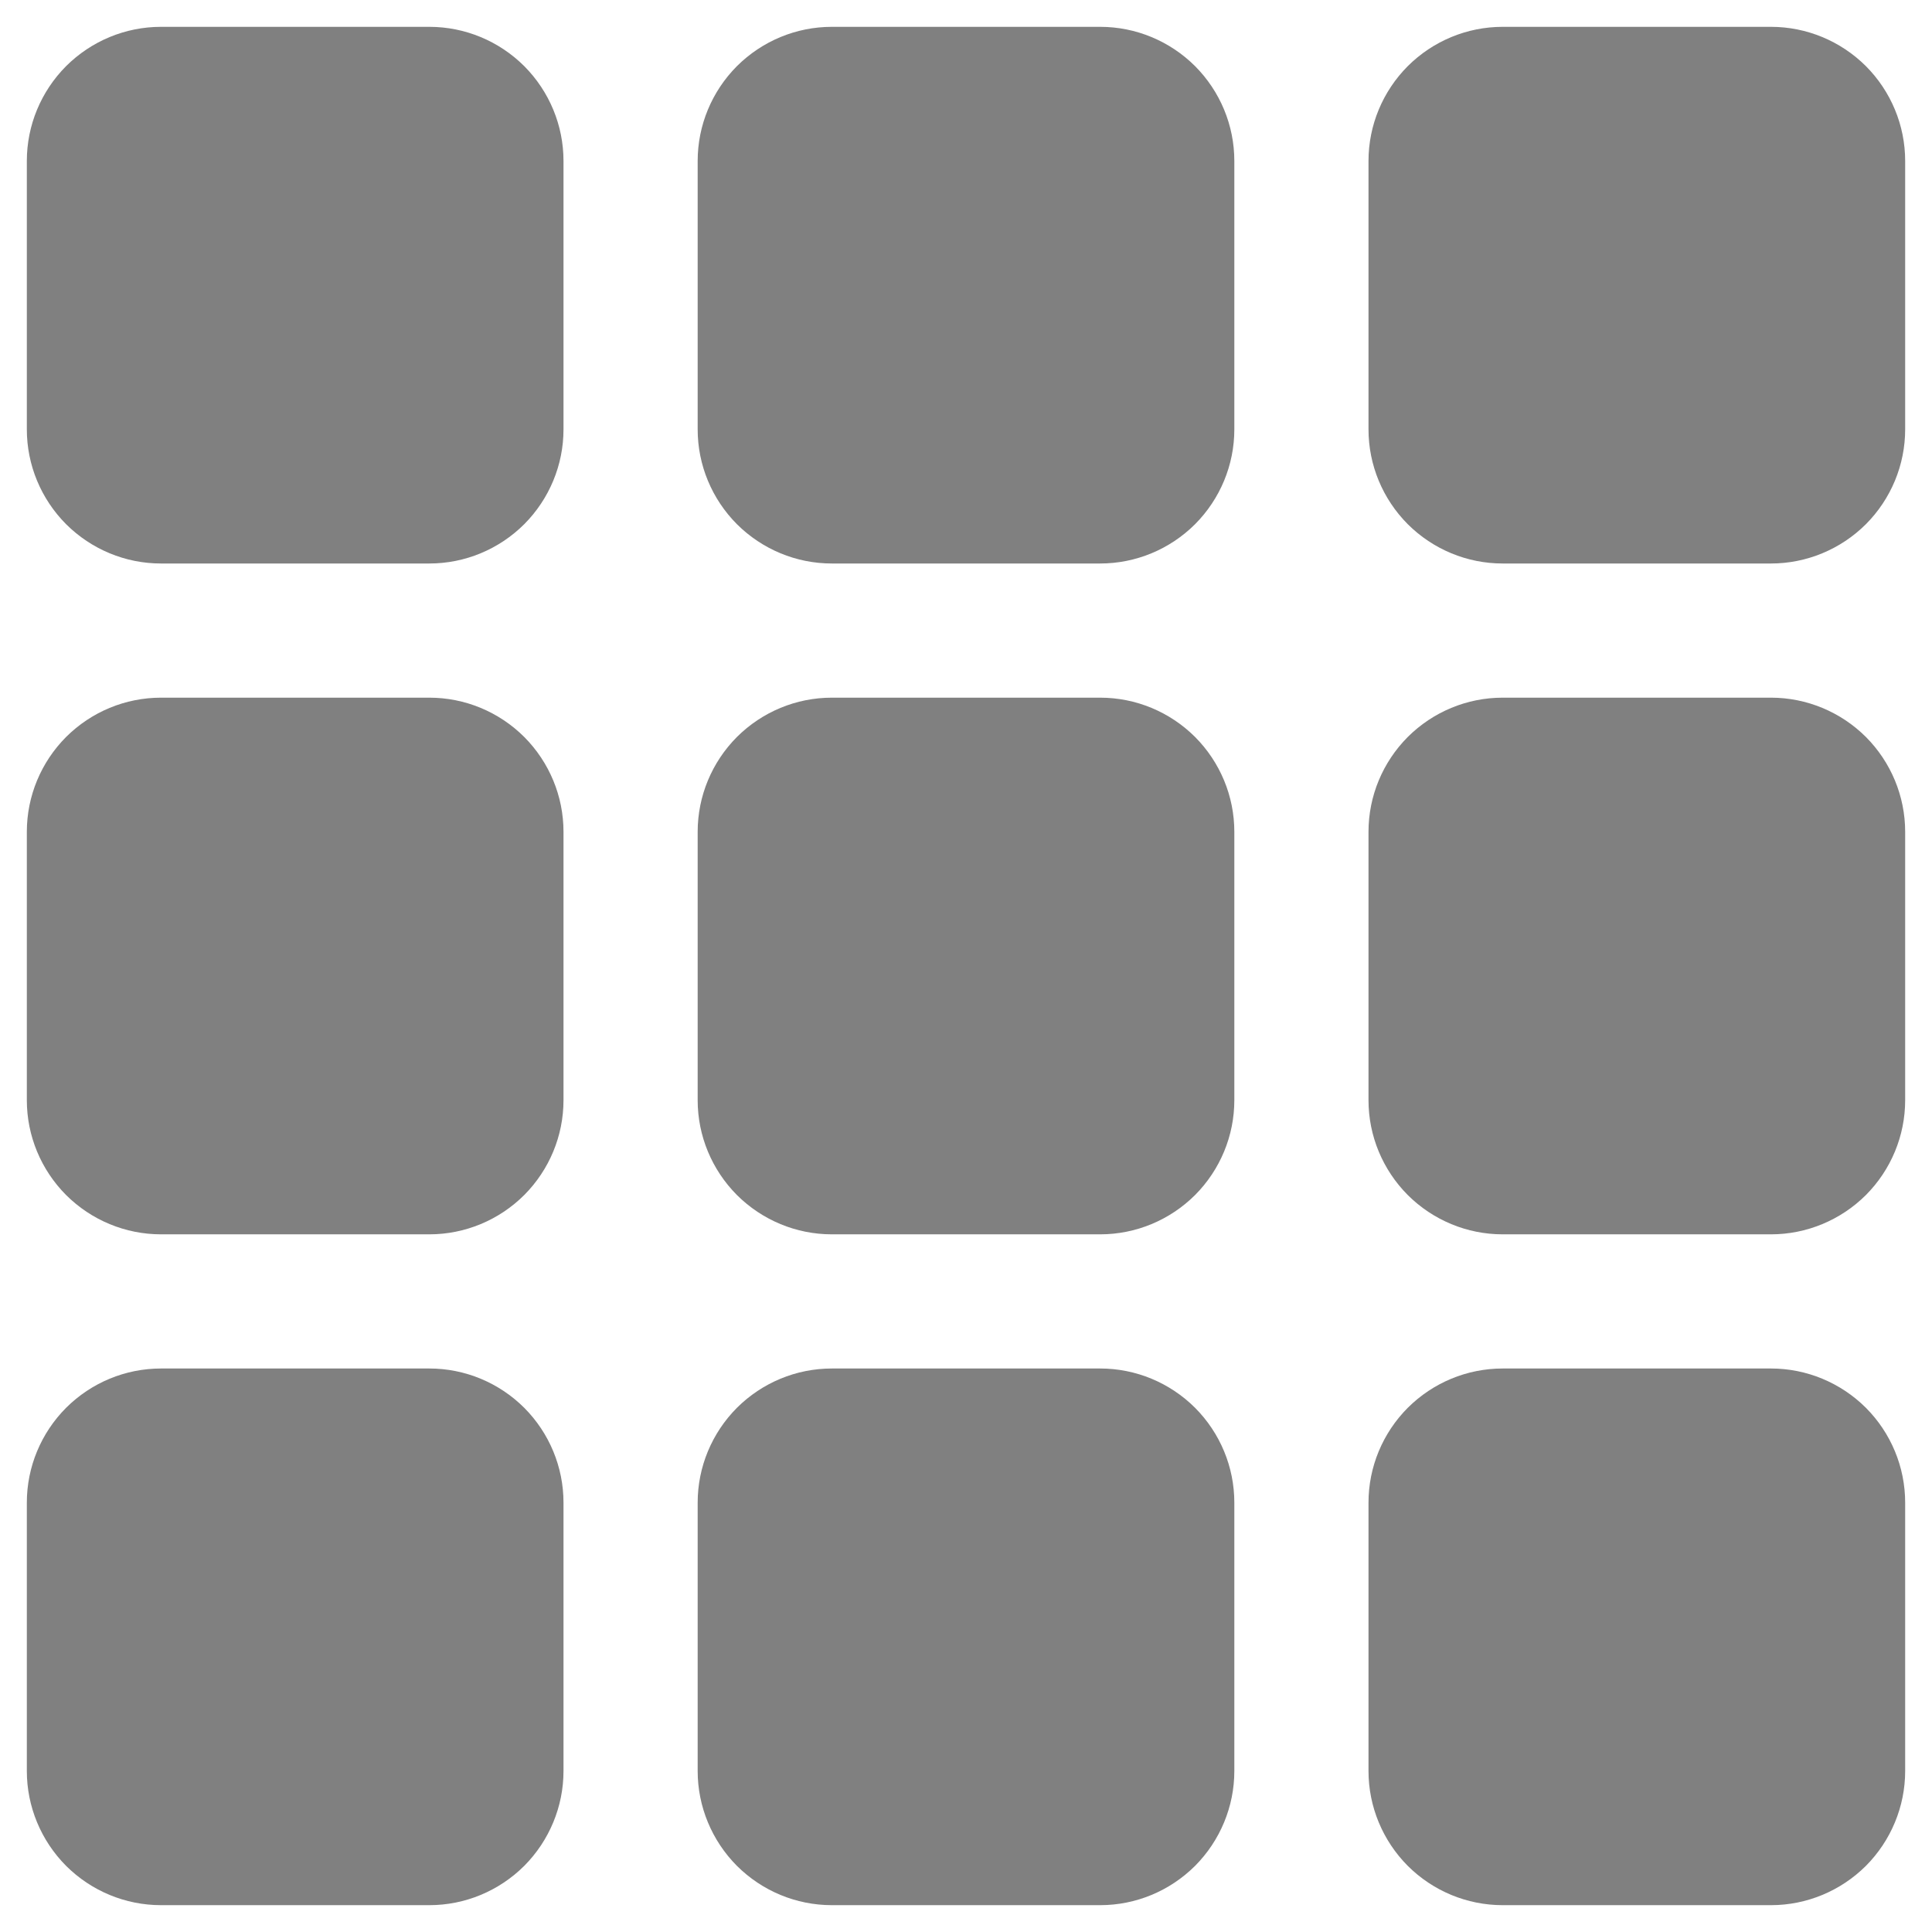 <svg width="18" height="18" viewBox="0 0 18 18" fill="none" xmlns="http://www.w3.org/2000/svg">
<path d="M0.25 1.5C0.25 1.168 0.382 0.851 0.616 0.616C0.851 0.382 1.168 0.25 1.5 0.25H4C4.332 0.25 4.649 0.382 4.884 0.616C5.118 0.851 5.25 1.168 5.25 1.5V4C5.25 4.332 5.118 4.649 4.884 4.884C4.649 5.118 4.332 5.25 4 5.25H1.5C1.168 5.25 0.851 5.118 0.616 4.884C0.382 4.649 0.25 4.332 0.25 4V1.5ZM6.5 1.5C6.5 1.168 6.632 0.851 6.866 0.616C7.101 0.382 7.418 0.25 7.75 0.25H10.25C10.582 0.25 10.899 0.382 11.134 0.616C11.368 0.851 11.5 1.168 11.5 1.5V4C11.5 4.332 11.368 4.649 11.134 4.884C10.899 5.118 10.582 5.25 10.25 5.25H7.75C7.418 5.25 7.101 5.118 6.866 4.884C6.632 4.649 6.5 4.332 6.5 4V1.5ZM12.75 1.5C12.75 1.168 12.882 0.851 13.116 0.616C13.351 0.382 13.668 0.25 14 0.25H16.5C16.831 0.25 17.149 0.382 17.384 0.616C17.618 0.851 17.75 1.168 17.75 1.5V4C17.75 4.332 17.618 4.649 17.384 4.884C17.149 5.118 16.831 5.25 16.5 5.25H14C13.668 5.25 13.351 5.118 13.116 4.884C12.882 4.649 12.75 4.332 12.75 4V1.5ZM0.25 7.75C0.25 7.418 0.382 7.101 0.616 6.866C0.851 6.632 1.168 6.5 1.5 6.5H4C4.332 6.5 4.649 6.632 4.884 6.866C5.118 7.101 5.25 7.418 5.25 7.75V10.25C5.25 10.582 5.118 10.899 4.884 11.134C4.649 11.368 4.332 11.5 4 11.5H1.5C1.168 11.5 0.851 11.368 0.616 11.134C0.382 10.899 0.25 10.582 0.25 10.25V7.75ZM6.5 7.75C6.5 7.418 6.632 7.101 6.866 6.866C7.101 6.632 7.418 6.5 7.75 6.5H10.25C10.582 6.5 10.899 6.632 11.134 6.866C11.368 7.101 11.5 7.418 11.5 7.75V10.25C11.5 10.582 11.368 10.899 11.134 11.134C10.899 11.368 10.582 11.5 10.25 11.5H7.75C7.418 11.5 7.101 11.368 6.866 11.134C6.632 10.899 6.5 10.582 6.5 10.25V7.75ZM12.75 7.75C12.75 7.418 12.882 7.101 13.116 6.866C13.351 6.632 13.668 6.5 14 6.5H16.5C16.831 6.5 17.149 6.632 17.384 6.866C17.618 7.101 17.75 7.418 17.75 7.75V10.25C17.75 10.582 17.618 10.899 17.384 11.134C17.149 11.368 16.831 11.5 16.5 11.5H14C13.668 11.5 13.351 11.368 13.116 11.134C12.882 10.899 12.75 10.582 12.75 10.25V7.75ZM0.25 14C0.25 13.668 0.382 13.351 0.616 13.116C0.851 12.882 1.168 12.75 1.5 12.75H4C4.332 12.75 4.649 12.882 4.884 13.116C5.118 13.351 5.25 13.668 5.25 14V16.5C5.25 16.831 5.118 17.149 4.884 17.384C4.649 17.618 4.332 17.75 4 17.75H1.5C1.168 17.75 0.851 17.618 0.616 17.384C0.382 17.149 0.25 16.831 0.25 16.5V14ZM6.5 14C6.5 13.668 6.632 13.351 6.866 13.116C7.101 12.882 7.418 12.75 7.75 12.75H10.25C10.582 12.75 10.899 12.882 11.134 13.116C11.368 13.351 11.5 13.668 11.5 14V16.5C11.5 16.831 11.368 17.149 11.134 17.384C10.899 17.618 10.582 17.75 10.25 17.75H7.75C7.418 17.75 7.101 17.618 6.866 17.384C6.632 17.149 6.5 16.831 6.5 16.5V14ZM12.75 14C12.75 13.668 12.882 13.351 13.116 13.116C13.351 12.882 13.668 12.75 14 12.75H16.5C16.831 12.75 17.149 12.882 17.384 13.116C17.618 13.351 17.75 13.668 17.75 14V16.5C17.75 16.831 17.618 17.149 17.384 17.384C17.149 17.618 16.831 17.75 16.5 17.75H14C13.668 17.75 13.351 17.618 13.116 17.384C12.882 17.149 12.75 16.831 12.75 16.5V14Z" fill="gray"/>
</svg>

